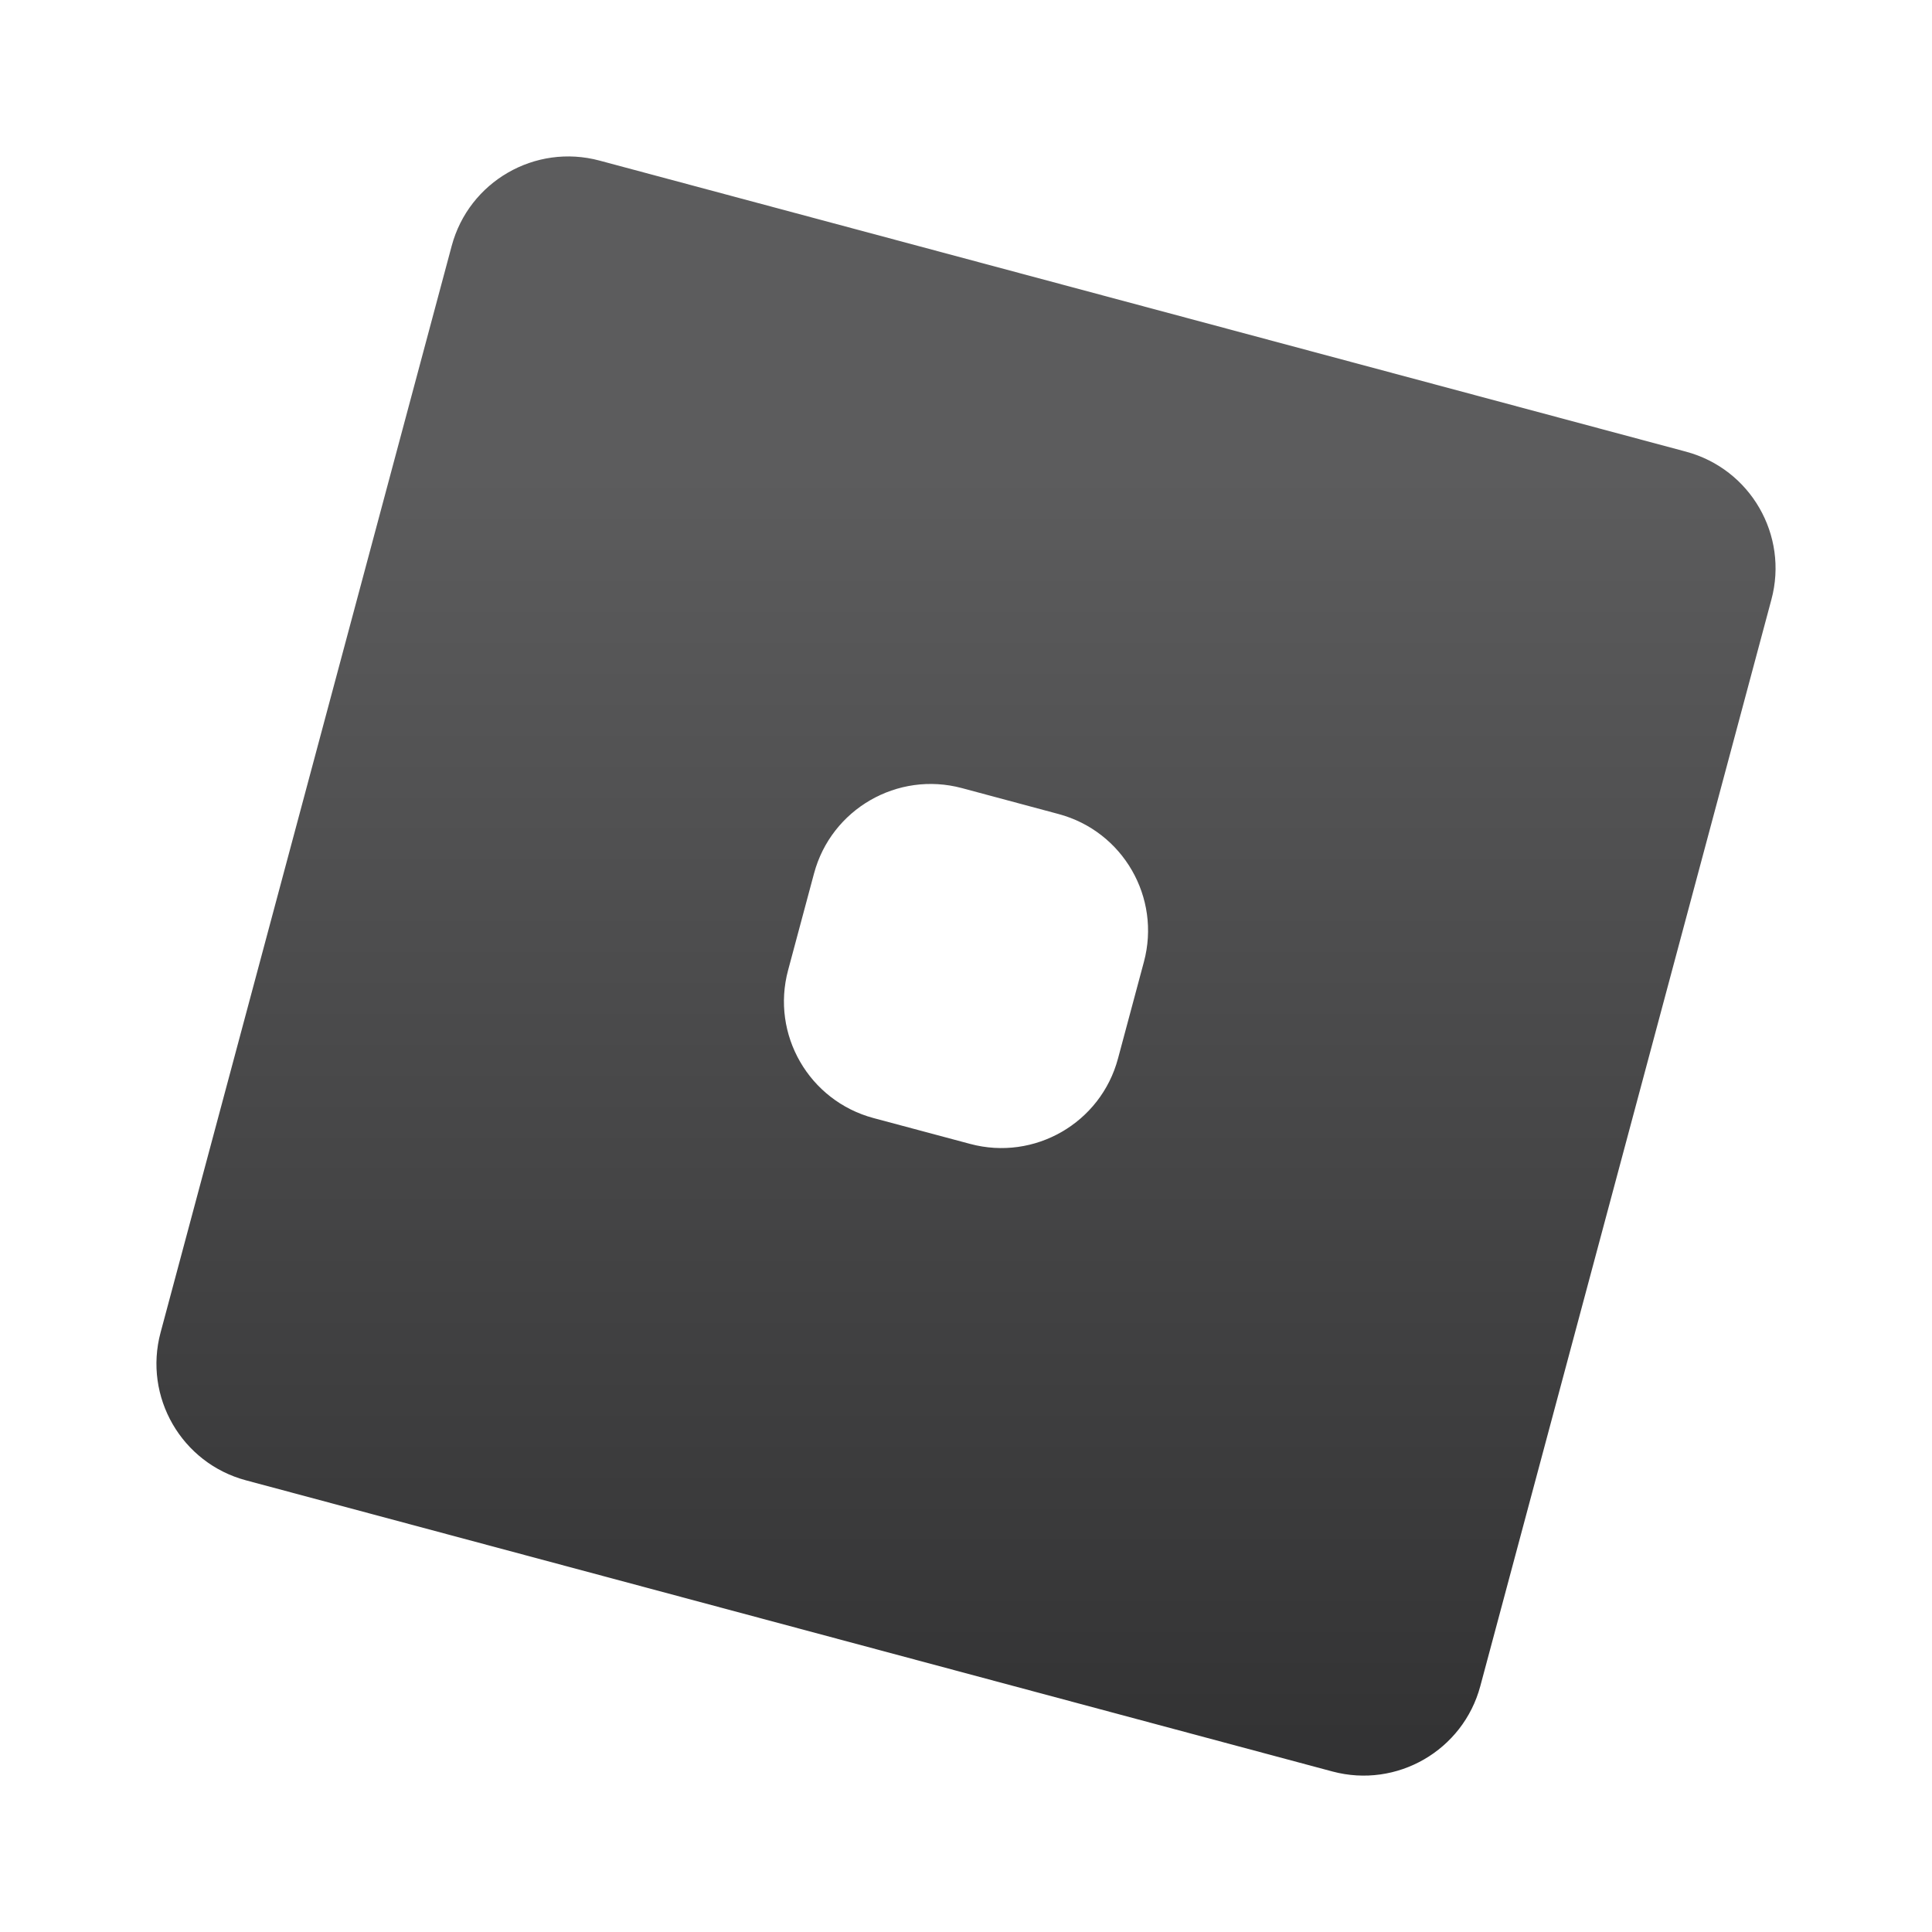 <svg width="24" height="24" viewBox="0 0 24 24" fill="none" xmlns="http://www.w3.org/2000/svg">
<path fill-rule="evenodd" clip-rule="evenodd" d="M22.005 7.448C22.22 6.648 21.745 5.826 20.945 5.611L7.448 1.995C6.648 1.78 5.825 2.255 5.611 3.055L1.995 16.552C1.78 17.352 2.255 18.175 3.055 18.389L16.552 22.006C17.352 22.22 18.175 21.745 18.389 20.945L22.005 7.448ZM14.21 11.949C14.425 11.149 13.95 10.326 13.149 10.112L11.949 9.79C11.149 9.576 10.326 10.051 10.112 10.851L9.79 12.052C9.575 12.852 10.05 13.674 10.851 13.889L12.051 14.21C12.851 14.425 13.674 13.95 13.888 13.15L14.21 11.949Z" fill="url(#paint0_linear_135_5793)"/>
<defs>
<linearGradient id="paint0_linear_135_5793" x1="3.077" y1="5.879" x2="3.077" y2="21.62" gradientUnits="userSpaceOnUse">
<stop stop-color="#5C5C5D"/>
<stop offset="1" stop-color="#333334"/>
</linearGradient>
</defs>
</svg>
